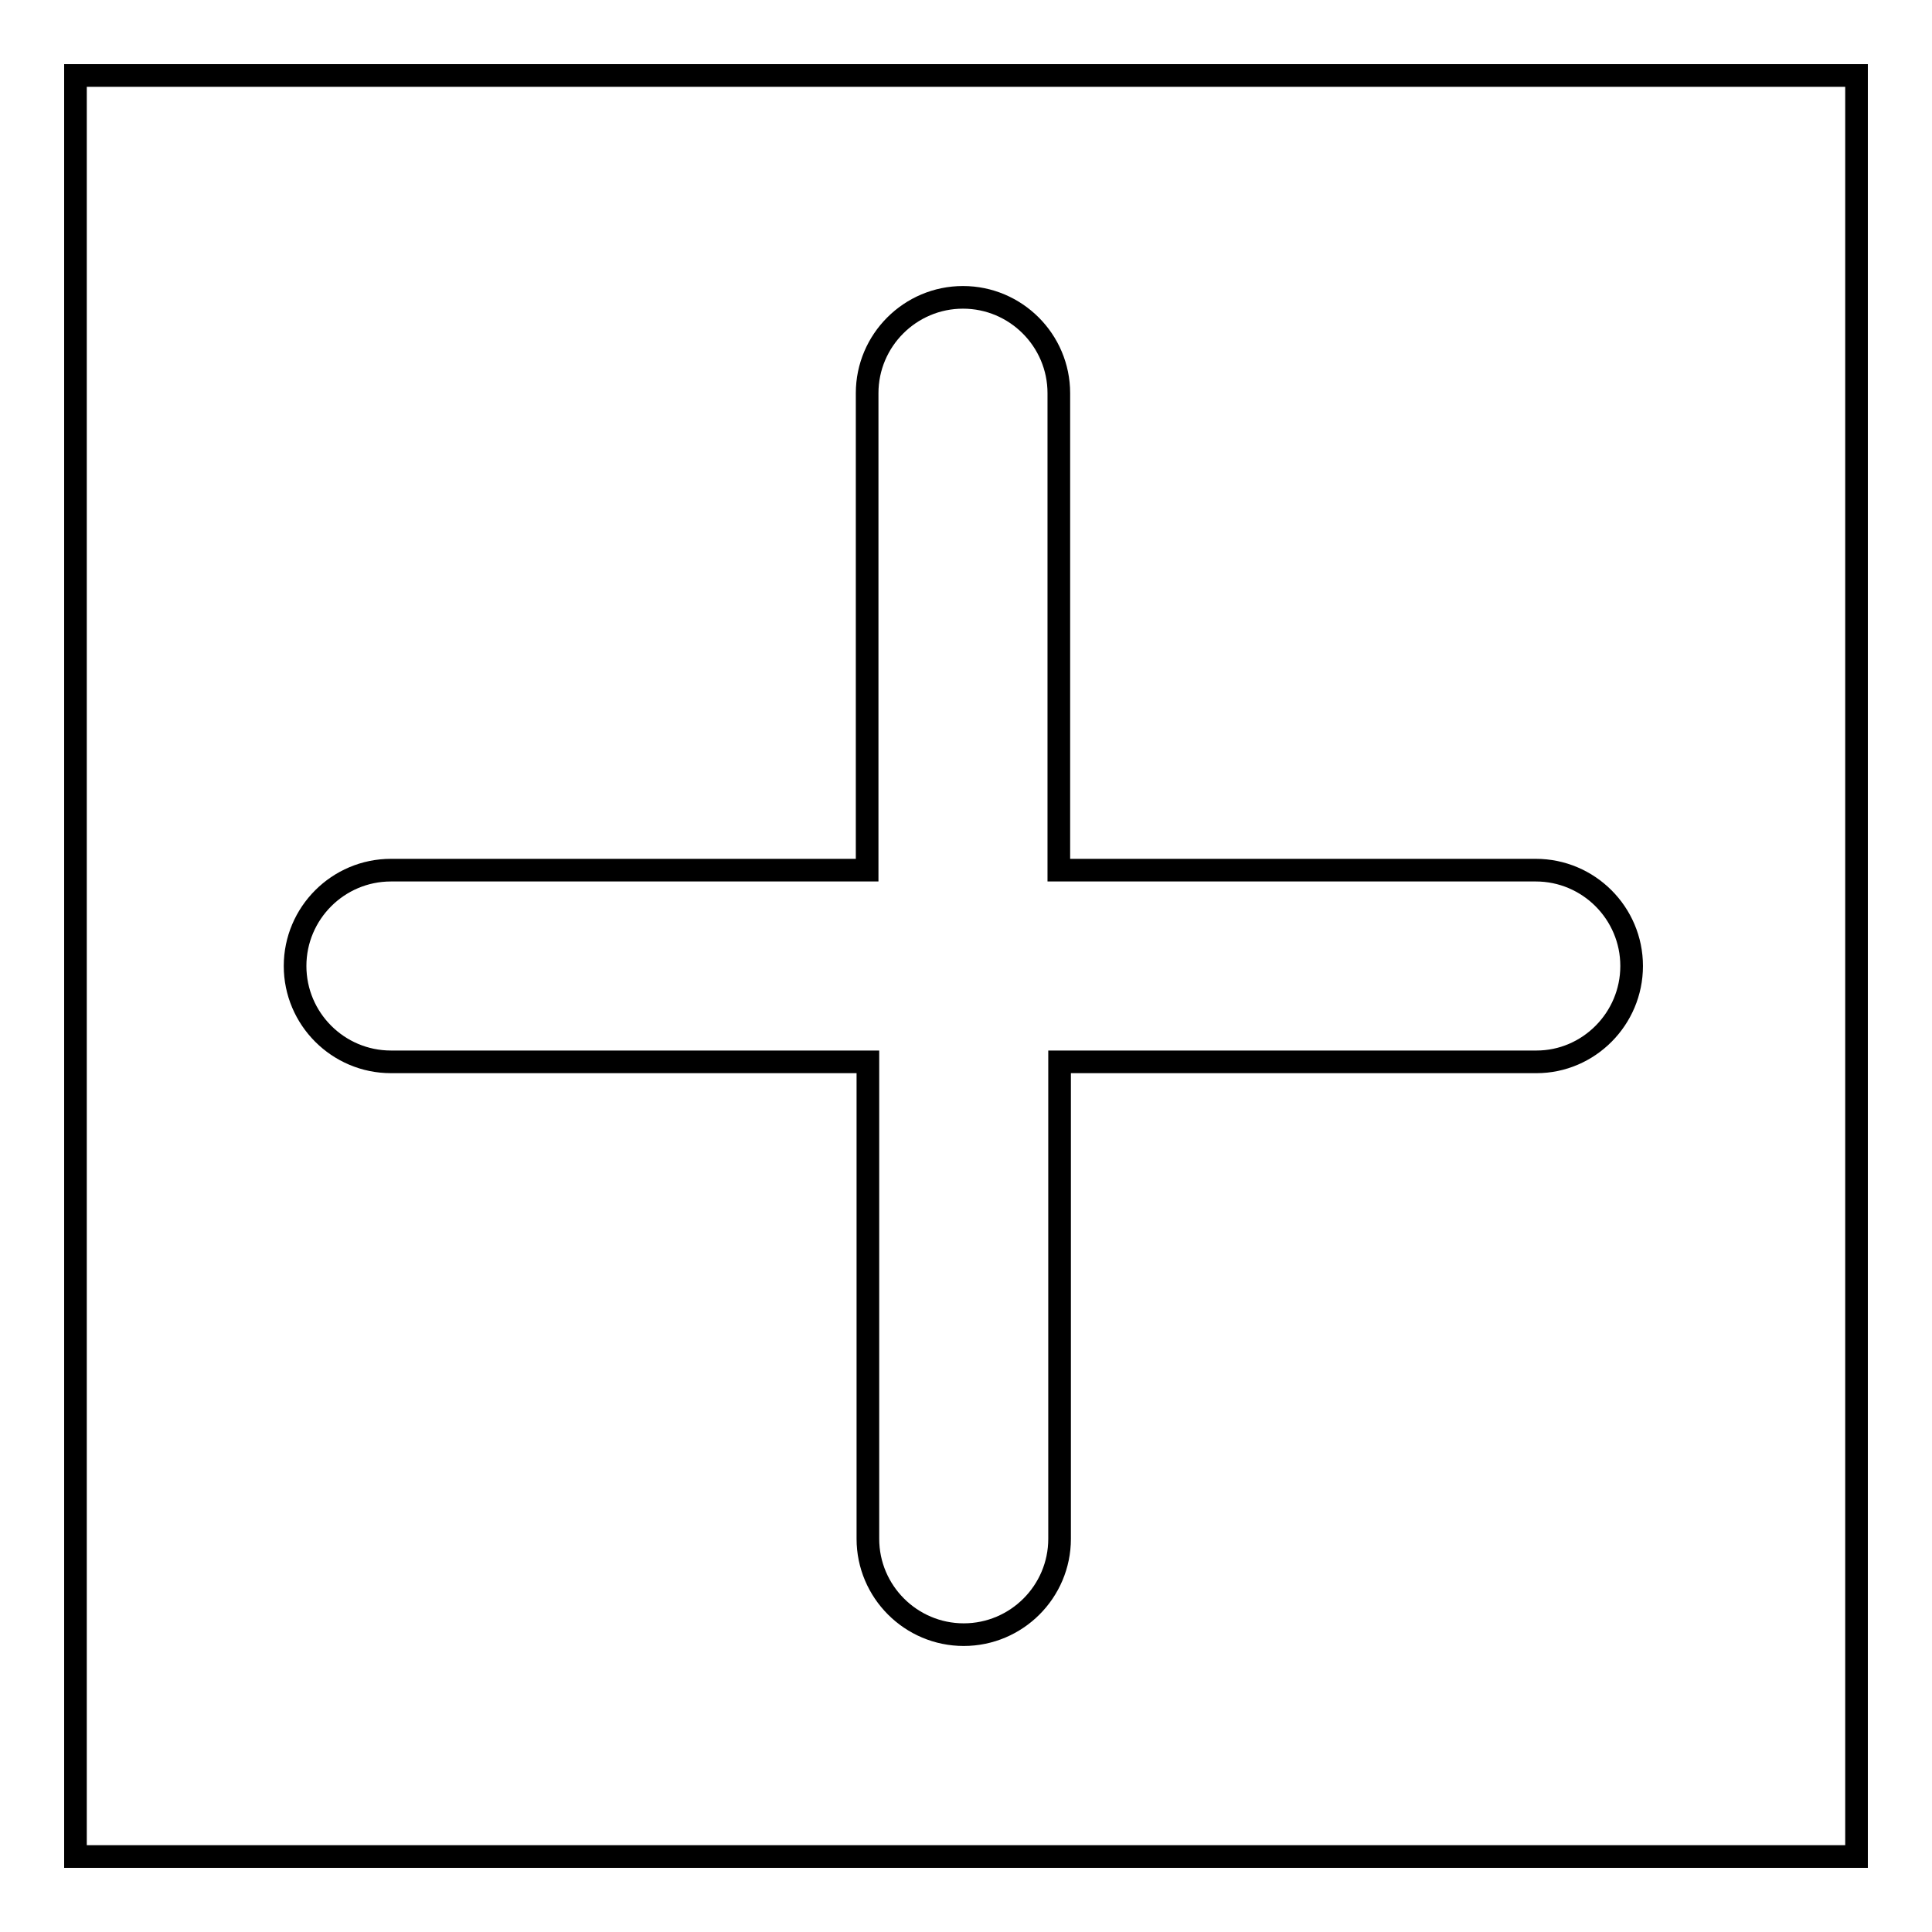 <?xml version="1.0" encoding="utf-8"?>
<!-- Svg Vector Icons : http://www.onlinewebfonts.com/icon -->
<!DOCTYPE svg PUBLIC "-//W3C//DTD SVG 1.1//EN" "http://www.w3.org/Graphics/SVG/1.1/DTD/svg11.dtd">
<svg version="1.1" xmlns="http://www.w3.org/2000/svg" xmlns:xlink="http://www.w3.org/1999/xlink" x="0px" y="0px" viewBox="0 0 256 256" enable-background="new 0 0 256 256" xml:space="preserve">
<g> <path stroke-width="3" fill-opacity="0" stroke="#000000"  d="M246,246H10V10h236V246z M216.2,128c0-7-5.7-12.7-12.7-12.7h-63.2V52.1c0-7-5.7-12.7-12.7-12.7 c-7,0-12.7,5.7-12.7,12.7v63.2H51.8c-7,0-12.7,5.7-12.7,12.7c0,7,5.7,12.7,12.7,12.7H115v63.2c0,7,5.7,12.7,12.7,12.7 c7,0,12.7-5.7,12.7-12.7v-63.2h63.2C210.5,140.7,216.2,135,216.2,128z"/></g>
</svg>